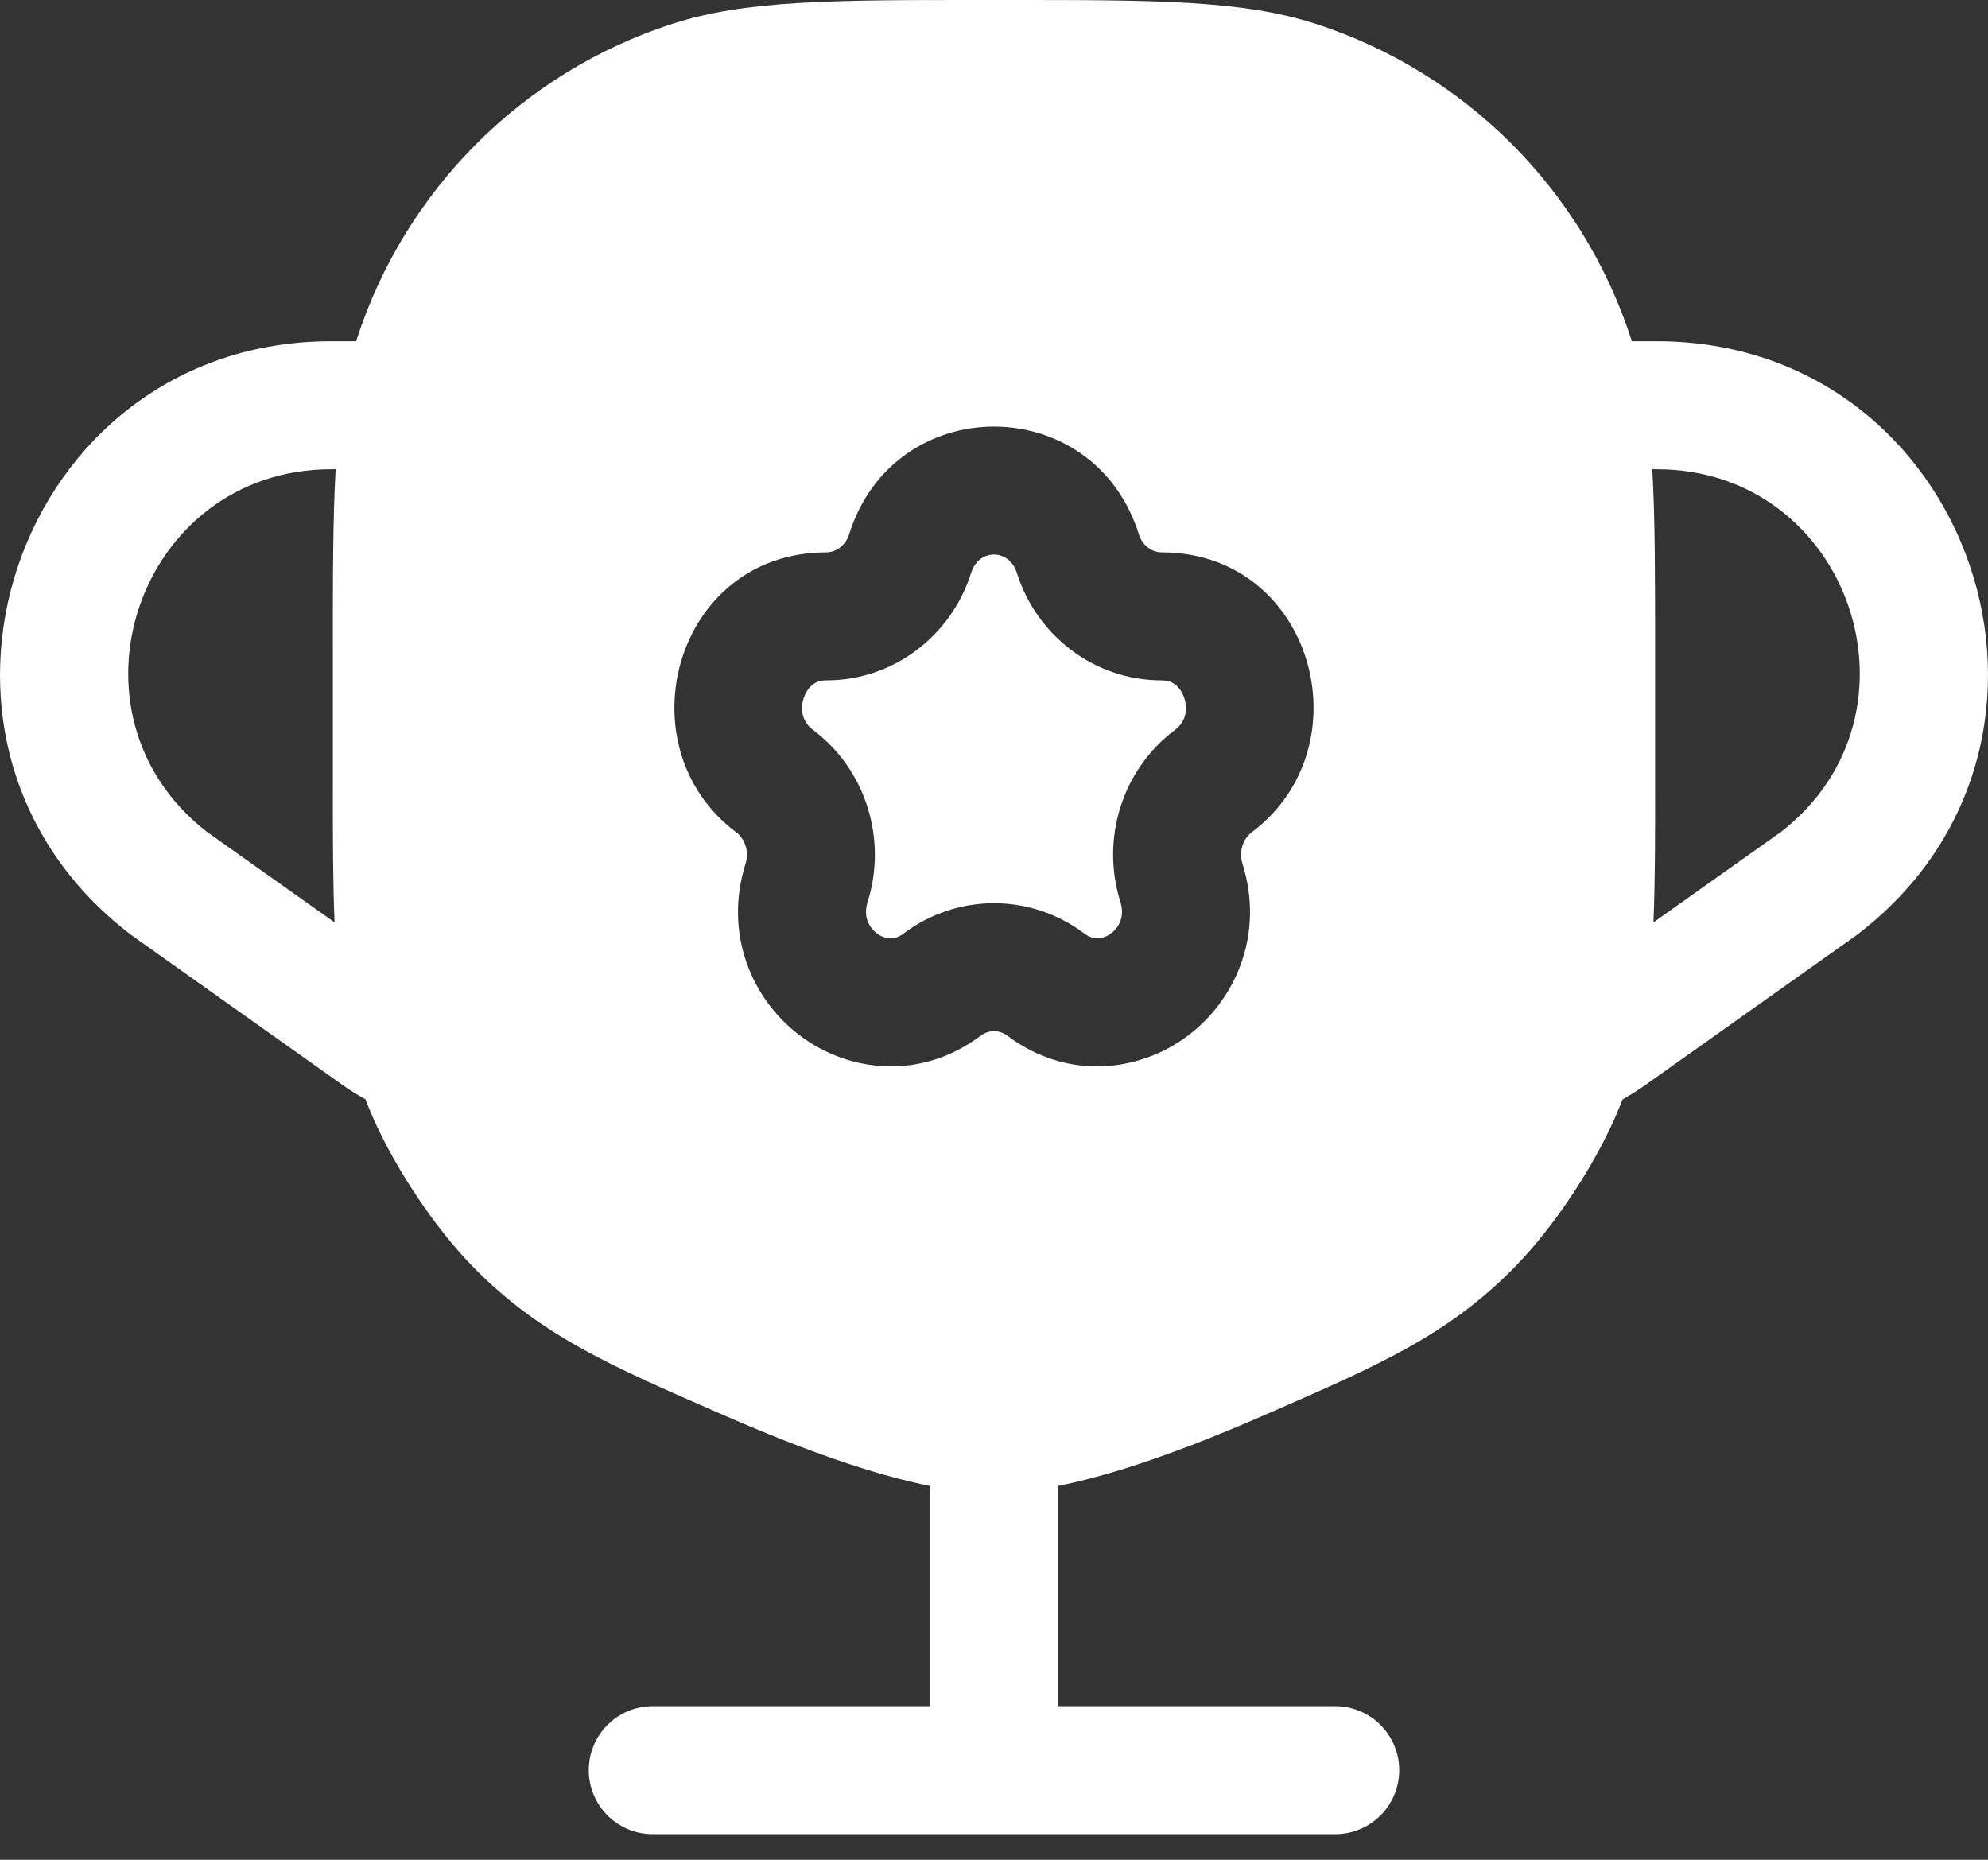 <?xml version="1.0" encoding="UTF-8"?> <svg xmlns="http://www.w3.org/2000/svg" width="31" height="29" viewBox="0 0 31 29" fill="none"><rect x="0" y="0" width="31" height="29" fill="#333333" stroke="none"/><path d="M15.145 8.929C15.263 8.553 15.736 8.553 15.855 8.929C16.164 9.913 17.065 10.609 18.114 10.609C18.216 10.609 18.281 10.639 18.33 10.678C18.386 10.722 18.439 10.795 18.469 10.891C18.53 11.085 18.477 11.265 18.323 11.381C17.494 12.003 17.163 13.087 17.471 14.065C17.538 14.281 17.462 14.452 17.324 14.555C17.254 14.608 17.18 14.631 17.119 14.633C17.066 14.634 16.996 14.622 16.906 14.555C16.07 13.927 14.93 13.927 14.093 14.555C14.004 14.622 13.933 14.634 13.88 14.633C13.819 14.631 13.746 14.608 13.675 14.555C13.538 14.452 13.461 14.281 13.529 14.065C13.837 13.087 13.505 12.003 12.677 11.381C12.522 11.265 12.47 11.085 12.531 10.891C12.561 10.795 12.614 10.722 12.669 10.678C12.718 10.639 12.784 10.609 12.886 10.609C13.935 10.609 14.835 9.913 15.145 8.929Z" fill="white"></path><path fill-rule="evenodd" clip-rule="evenodd" d="M10.476 0.374C11.63 -0.001 13.015 -0 15.285 2.16542e-05H15.715C17.985 -0 19.37 -0.001 20.524 0.374C22.853 1.131 24.678 2.957 25.435 5.285L25.447 5.321H25.835C30.765 5.321 32.882 11.576 28.966 14.57L28.952 14.581L25.678 16.904C25.556 16.991 25.43 17.072 25.3 17.145C25.285 17.183 25.271 17.22 25.256 17.257C24.916 18.101 24.253 19.114 23.615 19.763C22.575 20.82 21.499 21.289 19.781 22.038L19.666 22.088C18.926 22.411 18.178 22.703 17.483 22.917C17.154 23.018 16.822 23.106 16.498 23.17V26.605H20.821C21.372 26.605 21.819 27.052 21.819 27.603C21.819 28.154 21.372 28.601 20.821 28.601H10.179C9.628 28.601 9.181 28.154 9.181 27.603C9.181 27.052 9.628 26.605 10.179 26.605H14.502V23.17C14.178 23.106 13.846 23.018 13.517 22.917C12.822 22.703 12.073 22.411 11.333 22.088L11.219 22.038C9.501 21.289 8.425 20.82 7.385 19.763C6.747 19.114 6.084 18.101 5.744 17.257C5.728 17.219 5.714 17.181 5.699 17.142C5.572 17.072 5.448 16.994 5.329 16.91L2.048 14.581L2.034 14.57C-1.882 11.576 0.235 5.321 5.165 5.321H5.553L5.565 5.285C6.321 2.957 8.147 1.131 10.476 0.374ZM5.234 7.317H5.165C2.149 7.317 0.851 11.136 3.232 12.975L5.217 14.383C5.19 13.742 5.19 13.025 5.19 12.193L5.19 10.198C5.19 9.028 5.19 8.095 5.234 7.317ZM25.783 14.383L27.768 12.975C30.149 11.136 28.851 7.317 25.835 7.317H25.765C25.81 8.095 25.809 9.028 25.809 10.198L25.809 12.194C25.81 13.025 25.81 13.742 25.783 14.383ZM17.759 8.331C17.054 6.092 13.945 6.092 13.241 8.331C13.182 8.517 13.028 8.613 12.886 8.613C10.524 8.613 9.693 11.637 11.479 12.977C11.614 13.078 11.686 13.275 11.626 13.467C11.282 14.559 11.724 15.586 12.478 16.151C13.236 16.72 14.357 16.852 15.291 16.151C15.418 16.056 15.582 16.056 15.709 16.151C16.642 16.852 17.764 16.72 18.522 16.151C19.275 15.586 19.718 14.559 19.374 13.467C19.314 13.275 19.385 13.078 19.52 12.977C21.306 11.637 20.476 8.613 18.114 8.613C17.972 8.613 17.817 8.517 17.759 8.331Z" fill="white"></path></svg> 